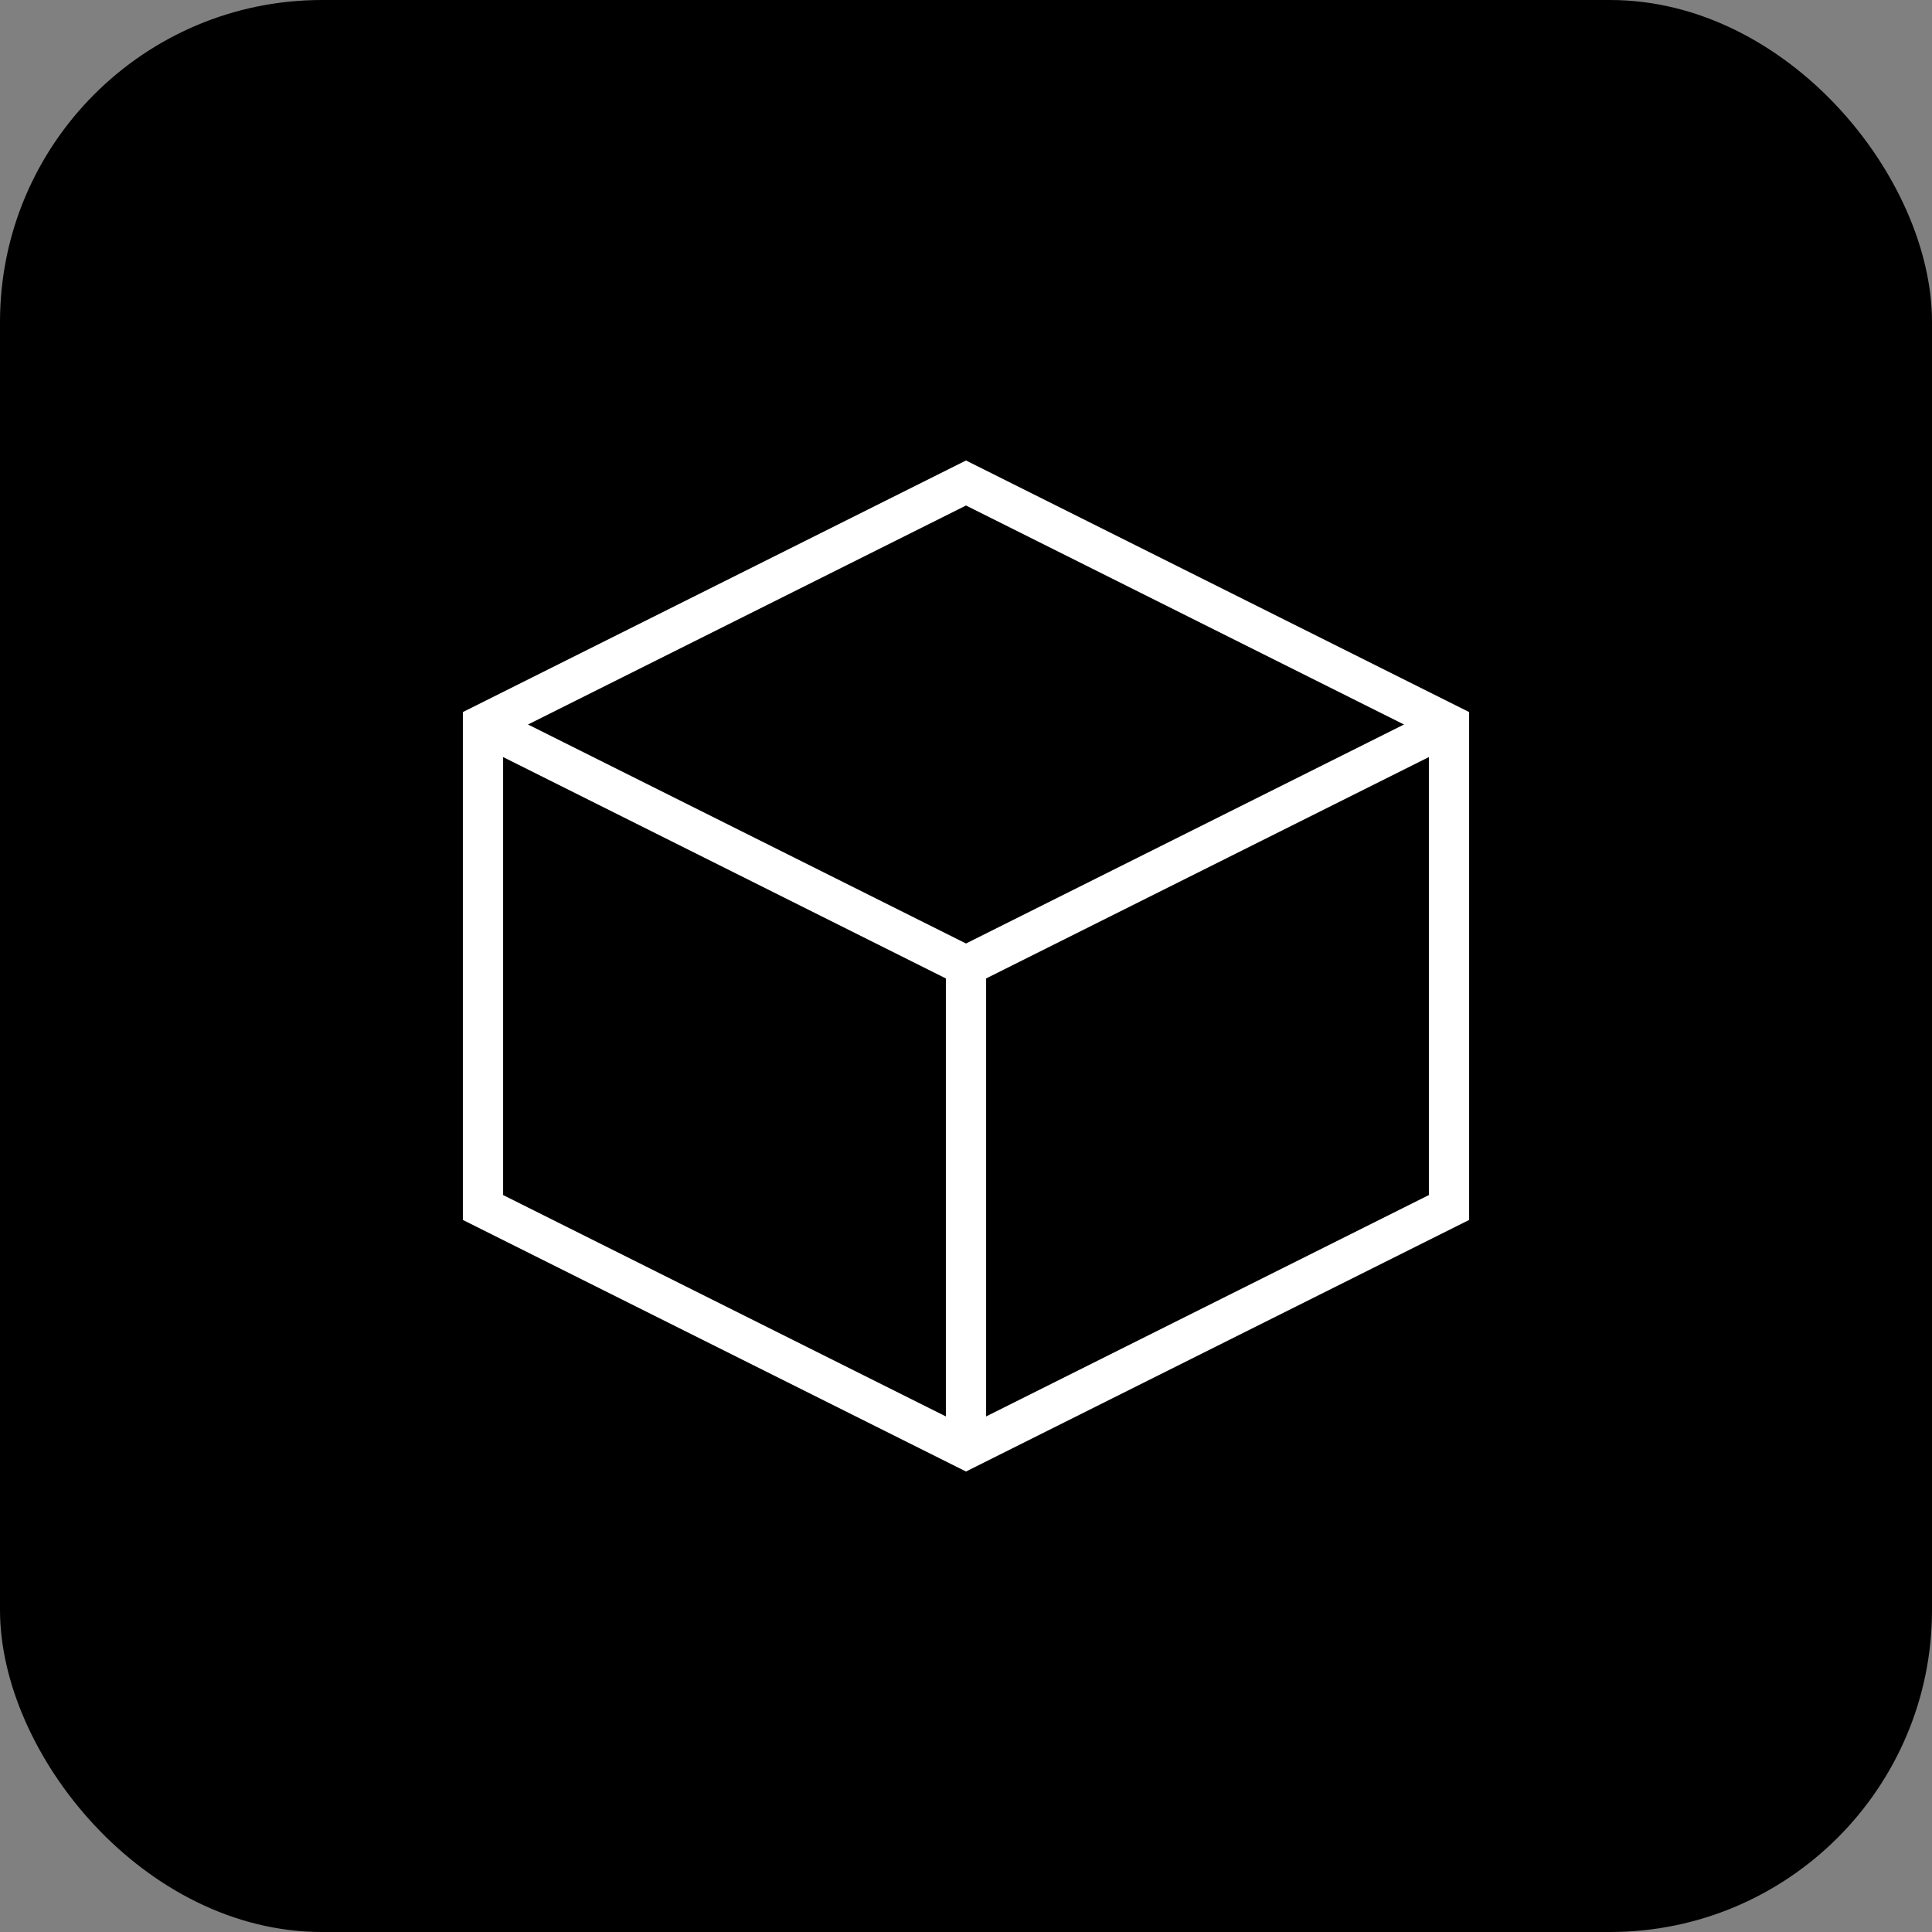 
<svg width="48" height="48" viewBox="0 0 48 48" fill="none" xmlns="http://www.w3.org/2000/svg">
  <rect x="0" y="0" width="48" height="48" fill="#808080" stroke="none"/>
  <rect width="48" height="48" rx="8" fill="url(#paint0_linear)" />
  <path 
    d="M24 12L12 18V30L24 36L36 30V18L24 12Z" 
    stroke="white" 
    strokeWidth="3" 
    strokeLinecap="round" 
    strokeLinejoin="round" 
  />
  <path 
    d="M24 24L36 18" 
    stroke="white" 
    strokeWidth="3" 
    strokeLinecap="round" 
    strokeLinejoin="round" 
  />
  <path 
    d="M24 24L12 18" 
    stroke="white" 
    strokeWidth="3" 
    strokeLinecap="round" 
    strokeLinejoin="round" 
  />
  <path 
    d="M24 24V36" 
    stroke="white" 
    strokeWidth="3" 
    strokeLinecap="round" 
    strokeLinejoin="round" 
  />
  <defs>
    <linearGradient id="paint0_linear" x1="0" y1="0" x2="48" y2="48" gradientUnits="userSpaceOnUse">
      <stop stopColor="#9b87f5" />
      <stop offset="1" stopColor="#7E69AB" />
    </linearGradient>
  </defs>
</svg>
